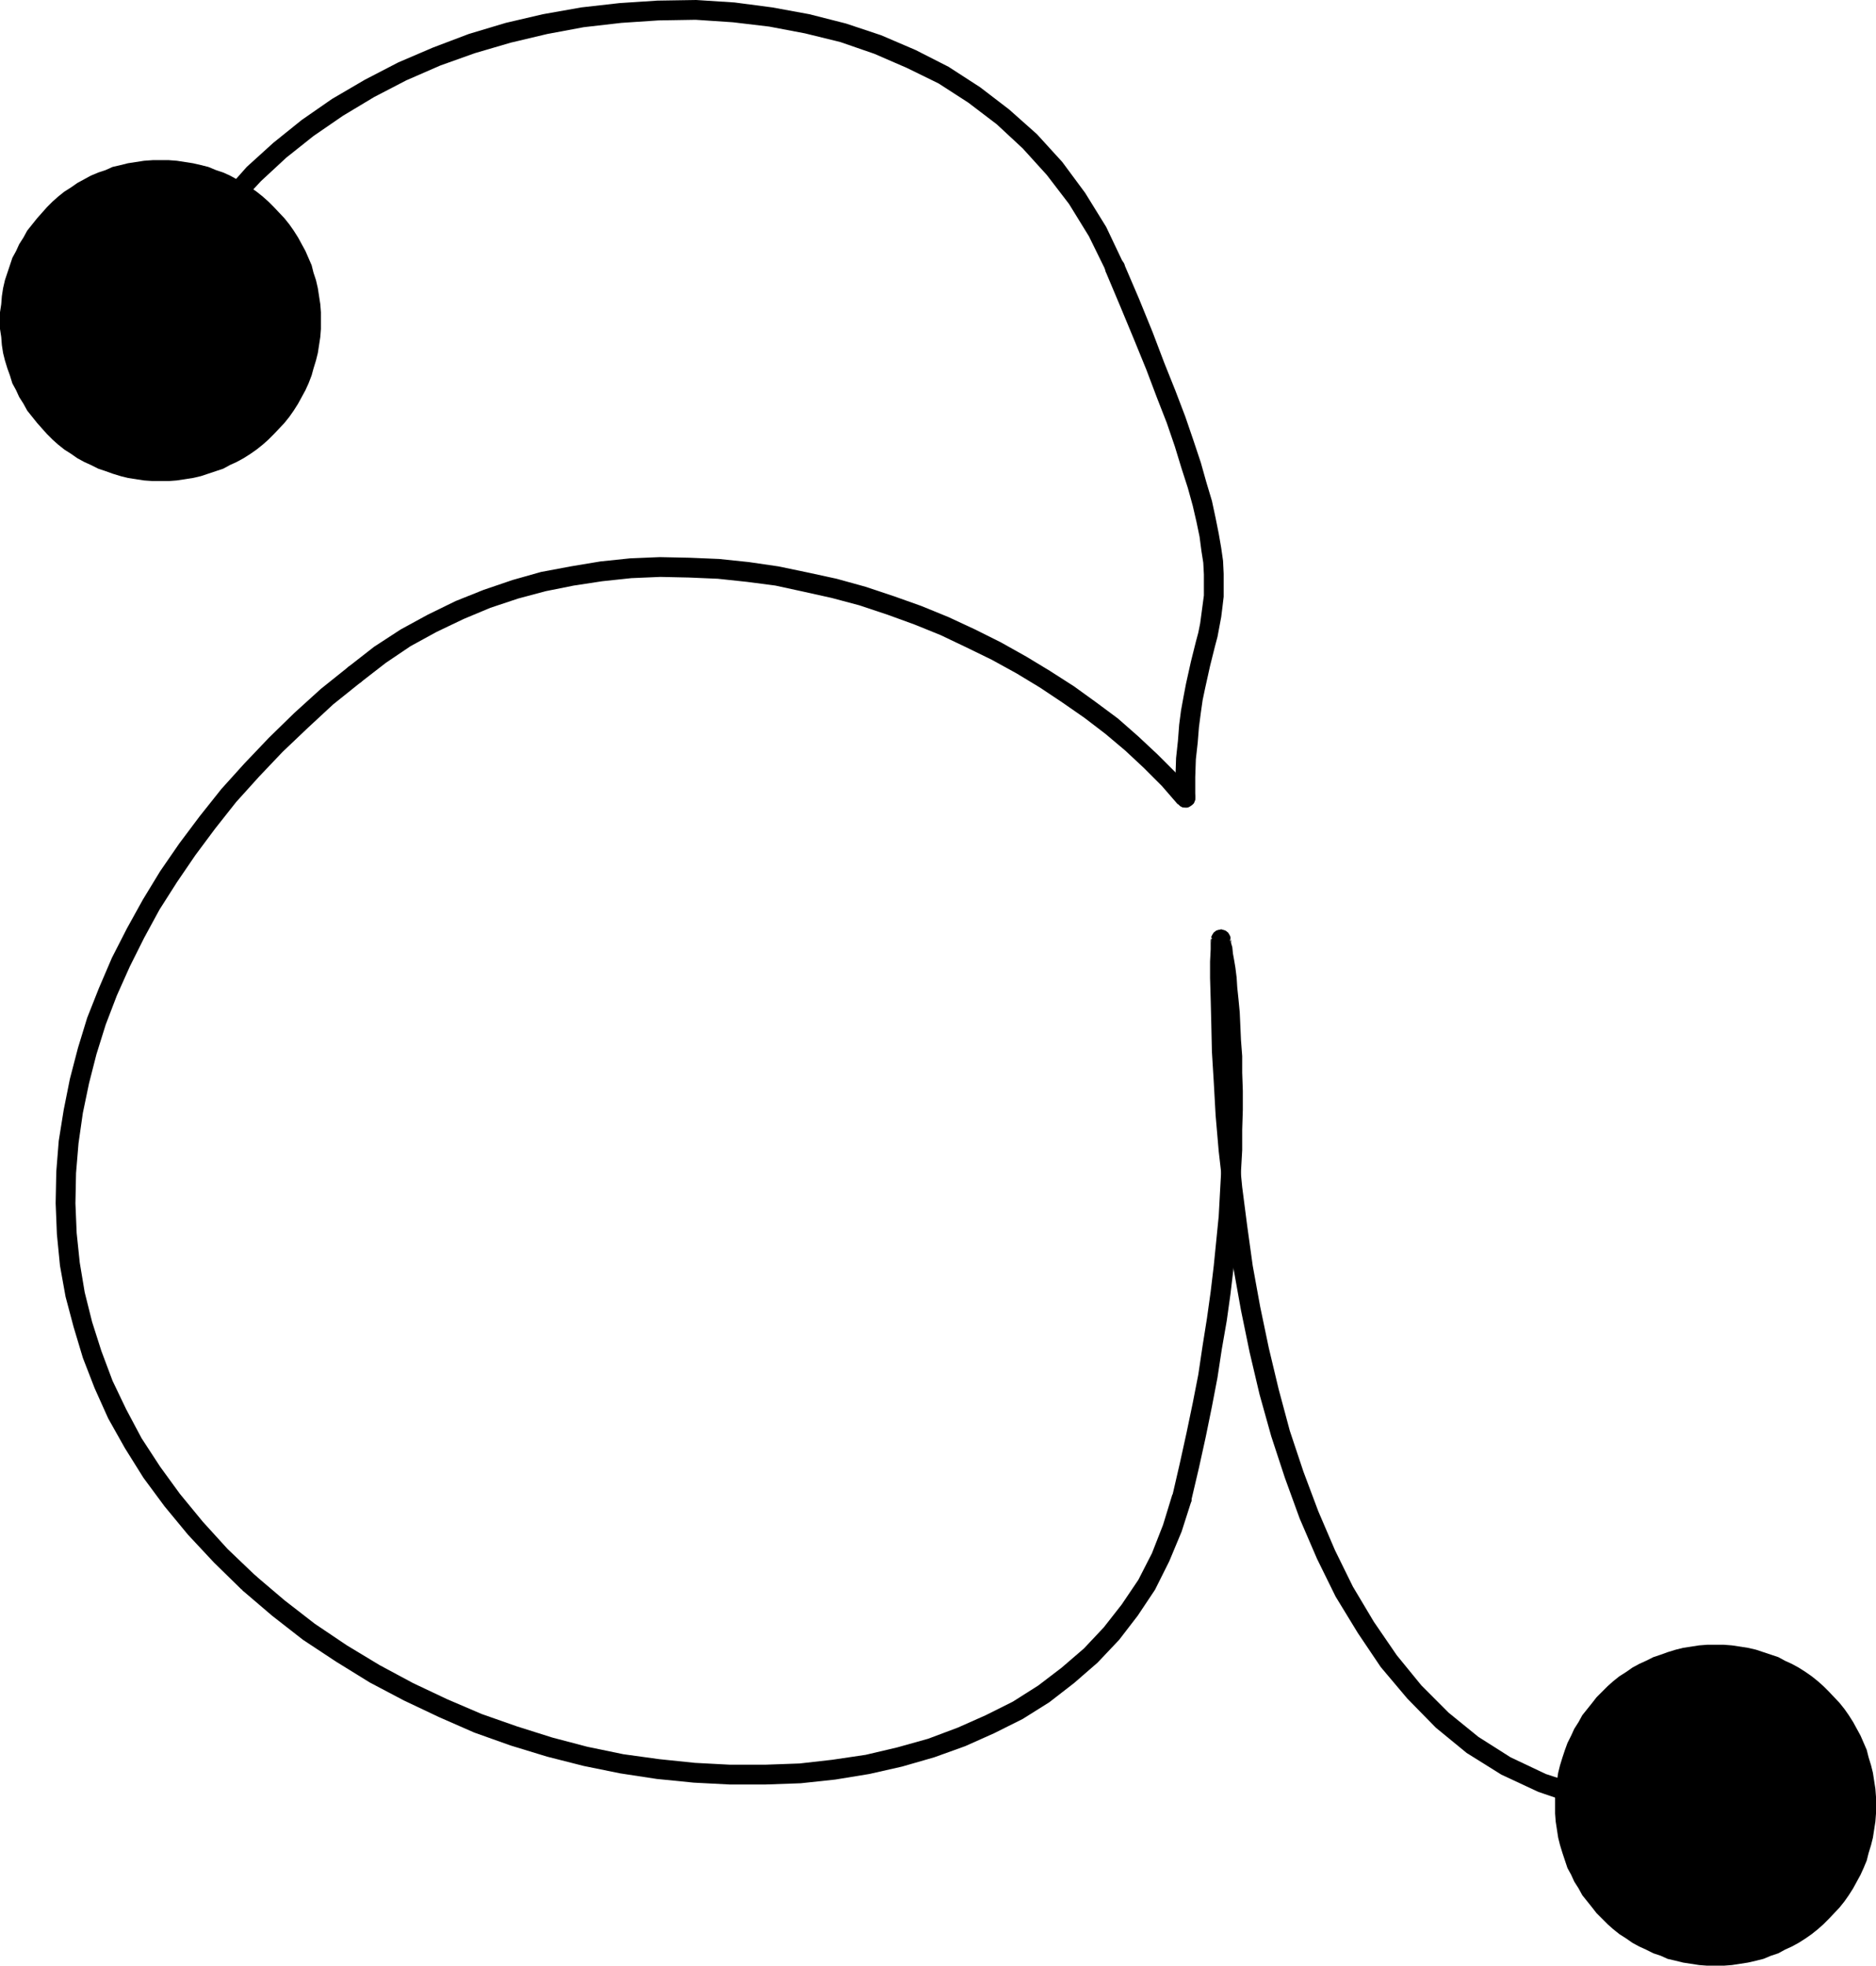 <?xml version="1.0" encoding="UTF-8" standalone="no"?>
<svg
   version="1.0"
   width="129.724mm"
   height="135.928mm"
   id="svg9"
   sodipodi:docname="Dot-to-Dot A2.wmf"
   xmlns:inkscape="http://www.inkscape.org/namespaces/inkscape"
   xmlns:sodipodi="http://sodipodi.sourceforge.net/DTD/sodipodi-0.dtd"
   xmlns="http://www.w3.org/2000/svg"
   xmlns:svg="http://www.w3.org/2000/svg">
  <sodipodi:namedview
     id="namedview9"
     pagecolor="#ffffff"
     bordercolor="#000000"
     borderopacity="0.25"
     inkscape:showpageshadow="2"
     inkscape:pageopacity="0.0"
     inkscape:pagecheckerboard="0"
     inkscape:deskcolor="#d1d1d1"
     inkscape:document-units="mm" />
  <defs
     id="defs1">
    <pattern
       id="WMFhbasepattern"
       patternUnits="userSpaceOnUse"
       width="6"
       height="6"
       x="0"
       y="0" />
  </defs>
  <path
     style="fill:#000000;fill-opacity:1;fill-rule:evenodd;stroke:none"
     d="m 39.592,82.903 -0.162,0.646 v 0.646 l 0.162,0.646 0.485,0.646 0.485,0.485 0.646,0.323 h 0.646 0.646 l 0.646,-0.162 0.485,-0.485 0.485,-0.485 0.323,-0.485 v 0 l 3.232,-8.403 4.04,-7.757 4.848,-7.595 5.494,-6.949 6.141,-6.626 6.626,-6.141 7.11,-5.656 7.757,-5.333 8.08,-4.848 8.403,-4.363 8.888,-3.879 9.05,-3.232 9.373,-2.747 9.534,-2.262 9.534,-1.778 9.858,-1.131 9.696,-0.646 9.696,-0.162 9.696,0.646 9.534,1.131 9.373,1.778 9.211,2.262 8.888,3.07 8.565,3.717 8.242,4.04 7.757,5.01 7.434,5.656 6.787,6.303 6.302,6.949 5.818,7.595 5.171,8.403 4.525,9.211 h -0.162 l 0.485,0.485 0.485,0.646 0.485,0.162 0.646,0.323 h 0.646 l 0.808,-0.323 0.485,-0.323 0.485,-0.485 0.323,-0.485 0.162,-0.646 v -0.808 l -0.162,-0.646 h -0.162 l -4.525,-9.535 -5.494,-8.888 -5.979,-8.08 -6.626,-7.272 -7.272,-6.464 -7.595,-5.818 -8.242,-5.333 -8.565,-4.363 L 230.28,9.211 221.069,6.141 211.534,3.717 201.838,1.939 191.981,0.646 181.961,0 171.781,0.162 161.923,0.808 151.904,1.939 141.885,3.717 l -9.696,2.262 -9.696,2.909 -9.373,3.555 -9.05,3.879 -8.726,4.525 -8.565,5.01 -7.918,5.495 -7.434,5.979 -6.949,6.303 -6.302,7.111 -5.818,7.272 -5.171,7.919 -4.202,8.242 z"
     id="path1" />
  <path
     style="fill:#000000;fill-opacity:1;fill-rule:evenodd;stroke:none"
     d="m 293.788,68.844 -0.323,-0.485 -0.485,-0.485 -0.646,-0.323 -0.646,-0.162 h -0.646 l -0.646,0.162 -0.646,0.323 -0.485,0.485 -0.323,0.646 -0.162,0.646 v 0.646 l 0.162,0.646 v 0 l 3.878,9.211 3.555,8.565 3.232,7.919 2.747,7.272 2.586,6.626 2.101,6.141 1.778,5.818 1.616,5.01 1.293,4.687 0.97,4.202 0.808,3.879 0.485,3.717 0.485,3.07 0.162,3.071 v 2.747 2.747 l -0.323,2.424 -0.323,2.424 -0.323,2.424 -0.485,2.424 -0.646,2.424 -0.646,2.586 -0.646,2.586 -0.646,2.909 -0.646,2.909 -0.646,3.394 -0.646,3.555 -0.485,3.717 -0.323,4.202 -0.485,4.525 -0.162,4.848 v 5.495 l 0.162,0.646 0.323,0.646 0.323,0.485 0.485,0.485 0.646,0.323 h 0.646 0.646 l 0.646,-0.323 0.646,-0.485 0.323,-0.485 0.323,-0.646 v -0.646 -5.333 l 0.162,-4.687 0.485,-4.363 0.323,-4.04 0.485,-3.717 0.485,-3.394 0.646,-3.07 0.646,-2.909 0.646,-2.909 0.646,-2.586 0.646,-2.586 0.646,-2.424 0.485,-2.586 0.485,-2.586 0.323,-2.586 0.323,-2.747 v -2.909 -3.07 l -0.162,-3.394 -0.485,-3.394 -0.646,-3.717 -0.808,-4.04 -0.97,-4.525 -1.454,-4.848 -1.454,-5.171 -1.939,-5.818 -2.101,-6.141 -2.586,-6.787 -2.909,-7.272 -3.07,-8.08 -3.555,-8.727 -3.878,-9.05 z"
     id="path2" />
  <path
     style="fill:#000000;fill-opacity:1;fill-rule:evenodd;stroke:none"
     d="m 307.848,210.087 0.485,0.485 0.646,0.323 0.646,0.162 h 0.646 l 0.646,-0.323 0.485,-0.323 0.646,-0.485 0.162,-0.646 0.162,-0.646 v -0.646 l -0.162,-0.646 -0.485,-0.485 v -0.162 l -4.525,-4.848 -4.686,-4.687 -5.01,-4.687 -5.333,-4.687 -5.656,-4.202 -5.818,-4.202 -6.302,-4.04 -6.141,-3.717 -6.626,-3.717 -6.787,-3.394 -6.949,-3.232 -7.11,-2.909 -7.272,-2.586 -7.272,-2.424 -7.595,-2.101 -7.434,-1.616 -7.757,-1.616 -7.757,-1.131 -7.757,-0.808 -7.757,-0.323 -7.757,-0.162 -7.757,0.323 -7.757,0.808 -7.757,1.293 -7.757,1.454 -7.434,2.101 -7.595,2.586 -7.272,2.909 -7.272,3.555 -7.11,3.879 -6.949,4.525 -6.626,5.171 -0.485,0.485 -0.323,0.646 -0.162,0.485 v 0.646 l 0.323,0.808 0.323,0.485 0.485,0.485 0.646,0.323 0.485,0.162 h 0.808 l 0.646,-0.162 0.485,-0.323 6.464,-5.01 6.464,-4.363 6.787,-3.717 7.11,-3.394 6.949,-2.909 7.272,-2.424 7.272,-1.939 7.272,-1.454 7.434,-1.131 7.595,-0.808 7.595,-0.323 7.434,0.162 7.595,0.323 7.595,0.808 7.434,0.97 7.434,1.616 7.272,1.616 7.272,1.939 7.272,2.424 7.11,2.586 6.787,2.747 6.787,3.232 6.626,3.232 6.464,3.555 6.141,3.717 5.818,3.879 5.818,4.04 5.494,4.202 5.171,4.363 4.848,4.525 4.686,4.687 4.202,4.848 z"
     id="path3" />
  <path
     style="fill:#000000;fill-opacity:1;fill-rule:evenodd;stroke:none"
     d="m 94.374,178.25 0.485,-0.485 0.323,-0.646 0.162,-0.646 v -0.646 l -0.162,-0.646 -0.323,-0.646 -0.485,-0.485 -0.646,-0.323 -0.646,-0.162 h -0.646 l -0.646,0.323 -0.646,0.323 -7.272,5.818 -6.949,6.303 -6.626,6.464 -6.464,6.787 -5.979,6.626 -5.656,7.111 -5.333,7.111 -5.01,7.272 -4.525,7.434 -4.202,7.595 -3.878,7.595 -3.394,7.919 -3.07,7.757 -2.424,7.919 -2.101,8.08 -1.616,8.08 -1.293,8.08 -0.646,8.08 -0.162,8.242 0.323,8.08 0.808,8.242 1.454,8.08 2.101,7.919 2.424,8.08 3.07,7.919 3.555,7.919 4.363,7.757 4.848,7.757 5.494,7.434 6.141,7.434 6.787,7.272 7.272,7.111 h 0.162 l 0.485,0.485 0.646,0.162 0.646,0.162 0.646,-0.162 0.646,-0.323 0.485,-0.485 0.323,-0.485 0.323,-0.646 v -0.646 -0.646 l -0.323,-0.646 -0.485,-0.485 v 0 l -7.272,-6.949 -6.464,-7.111 -5.979,-7.272 -5.171,-7.111 -4.848,-7.434 -4.04,-7.595 -3.555,-7.434 -2.909,-7.757 -2.424,-7.595 -1.939,-7.757 -1.293,-7.757 -0.808,-7.757 -0.323,-7.757 0.162,-7.919 0.646,-7.757 1.131,-7.919 1.616,-7.757 1.939,-7.595 2.424,-7.757 2.909,-7.595 3.394,-7.595 3.717,-7.434 4.04,-7.434 4.525,-7.111 4.848,-7.111 5.171,-6.949 5.494,-6.949 5.979,-6.626 6.141,-6.464 6.626,-6.303 6.626,-6.141 z"
     id="path4" />
  <path
     style="fill:#000000;fill-opacity:1;fill-rule:evenodd;stroke:none"
     d="m 66.741,411.77 -0.485,-0.323 -0.646,-0.323 h -0.646 -0.808 l -0.485,0.323 -0.485,0.485 -0.485,0.485 -0.162,0.646 -0.162,0.646 0.162,0.808 0.323,0.485 0.485,0.485 v 0.162 l 7.757,6.626 8.08,6.303 8.565,5.656 8.888,5.495 8.888,4.687 9.211,4.363 9.211,4.04 9.534,3.394 9.534,2.909 9.534,2.424 9.534,1.939 9.534,1.454 9.696,0.97 9.373,0.485 h 9.373 l 9.211,-0.323 9.05,-0.97 8.888,-1.454 8.565,-1.939 8.403,-2.424 8.08,-2.909 7.595,-3.394 7.434,-3.717 6.949,-4.363 6.464,-5.01 6.141,-5.333 5.656,-5.979 4.848,-6.303 4.525,-6.787 3.717,-7.434 3.232,-7.757 2.586,-8.08 v -0.162 -0.646 -0.808 l -0.323,-0.485 -0.323,-0.485 -0.646,-0.485 -0.646,-0.323 h -0.646 l -0.646,0.162 -0.646,0.162 -0.485,0.485 -0.323,0.485 -0.323,0.646 v -0.162 l -2.424,7.919 -2.909,7.434 -3.555,6.949 -4.363,6.464 -4.686,5.979 -5.171,5.495 -5.818,5.01 -6.141,4.687 -6.626,4.202 -7.11,3.555 -7.272,3.232 -7.757,2.909 -8.08,2.262 -8.242,1.939 -8.726,1.293 -8.565,0.97 -9.05,0.323 h -9.05 l -9.211,-0.485 -9.373,-0.97 -9.373,-1.293 -9.373,-1.939 -9.211,-2.424 -9.211,-2.909 -9.211,-3.232 -9.05,-3.879 -8.888,-4.202 -8.726,-4.687 -8.565,-5.171 -8.403,-5.656 -7.918,-6.141 z"
     id="path5" />
  <path
     style="fill:#000000;fill-opacity:1;fill-rule:evenodd;stroke:none"
     d="m 306.393,390.761 v 0.646 0.808 l 0.323,0.485 0.485,0.485 0.485,0.485 0.646,0.323 h 0.646 l 0.646,-0.162 0.646,-0.162 0.485,-0.485 0.485,-0.485 0.162,-0.646 v -0.162 l 1.939,-8.242 1.778,-8.08 1.616,-7.919 1.454,-7.595 1.131,-7.434 1.293,-7.434 0.97,-6.949 0.808,-6.787 0.646,-6.626 0.646,-6.464 0.323,-6.141 0.323,-5.979 0.323,-5.656 v -5.333 l 0.162,-5.171 v -5.01 l -0.162,-4.687 v -4.363 l -0.323,-4.202 -0.162,-3.717 -0.162,-3.555 -0.323,-3.394 -0.323,-3.071 -0.162,-2.586 -0.323,-2.586 -0.323,-1.939 -0.323,-1.778 -0.162,-1.616 -0.323,-1.131 v -0.646 l -0.162,-0.323 v 0 l -2.424,2.586 h 0.646 l 0.485,-0.323 0.646,-0.485 0.323,-0.485 0.323,-0.646 v -0.646 -0.646 l -0.323,-0.646 -0.323,-0.485 -0.646,-0.485 -0.485,-0.162 -0.646,-0.162 -2.586,2.586 v 0.162 0.808 l 0.162,0.97 0.323,1.131 v 1.293 l 0.323,1.778 0.323,2.101 0.323,2.424 0.323,2.586 0.162,2.909 0.323,3.232 0.323,3.555 0.162,3.717 0.162,4.04 0.162,4.363 v 4.687 4.687 5.171 l -0.162,5.333 -0.323,5.656 -0.323,5.818 -0.323,5.979 -0.646,6.464 -0.646,6.464 -0.808,6.787 -0.97,6.949 -1.131,7.111 -1.131,7.595 -1.454,7.434 -1.616,7.757 -1.778,8.08 -1.939,8.403 z"
     id="path6" />
  <path
     style="fill:#000000;fill-opacity:1;fill-rule:evenodd;stroke:none"
     d="m 319.16,242.892 -0.808,0.162 -0.485,0.162 -0.646,0.485 -0.323,0.485 -0.323,0.646 v 0.646 0.646 l 0.323,0.646 0.323,0.485 0.646,0.485 0.485,0.323 h 0.808 l -2.586,-3.07 -0.162,0.808 v 2.262 l -0.162,3.232 v 4.363 l 0.162,5.495 0.162,6.464 0.162,7.272 0.485,7.919 0.485,8.727 0.808,9.373 1.131,9.858 1.131,10.181 1.616,10.666 1.939,10.828 2.262,10.989 2.586,10.989 3.07,10.989 3.555,10.828 3.878,10.666 4.525,10.504 4.848,9.858 5.818,9.535 5.979,8.888 6.949,8.242 7.434,7.595 8.08,6.626 9.05,5.656 9.696,4.525 10.504,3.555 11.15,2.101 11.958,0.97 12.928,-0.646 v 0 l 0.646,-0.162 0.646,-0.323 0.485,-0.323 0.323,-0.646 0.162,-0.646 0.162,-0.646 -0.162,-0.646 -0.323,-0.646 -0.485,-0.485 -0.646,-0.323 -0.646,-0.162 h -0.646 0.162 l -12.443,0.485 -11.474,-0.97 -10.504,-1.939 -9.858,-3.232 -9.211,-4.363 -8.403,-5.333 -7.757,-6.303 -7.11,-7.111 -6.464,-7.919 -5.979,-8.727 -5.494,-9.211 -4.686,-9.535 -4.363,-10.181 -3.878,-10.343 -3.555,-10.666 -2.909,-10.828 -2.586,-10.828 -2.262,-10.828 -1.939,-10.666 -1.454,-10.504 -1.293,-10.02 -0.97,-9.858 -0.808,-9.211 -0.485,-8.565 -0.485,-8.08 -0.323,-7.111 v -6.464 l -0.162,-5.333 v -4.363 l 0.162,-3.232 v -1.778 -0.323 z"
     id="path7" />
  <path
     style="fill:#000000;fill-opacity:1;fill-rule:evenodd;stroke:none"
     d="m 42.016,125.729 h 2.101 l 2.101,-0.162 2.101,-0.323 2.101,-0.323 2.101,-0.485 1.939,-0.646 1.939,-0.646 1.939,-0.646 1.778,-0.97 1.778,-0.808 1.778,-0.97 1.778,-1.131 1.616,-1.131 1.616,-1.293 1.454,-1.293 1.454,-1.454 2.747,-2.909 1.293,-1.616 1.131,-1.616 1.131,-1.778 1.939,-3.555 0.808,-1.778 0.808,-2.101 0.485,-1.778 0.646,-2.101 0.485,-1.939 0.323,-2.101 0.323,-2.101 0.162,-2.101 v -2.262 -2.101 l -0.162,-2.101 -0.323,-2.101 -0.323,-2.101 -0.485,-2.101 -0.646,-1.939 -0.485,-1.939 -1.616,-3.717 -1.939,-3.555 -1.131,-1.778 -1.131,-1.616 -1.293,-1.616 -2.747,-2.909 -1.454,-1.454 -1.454,-1.293 -1.616,-1.293 -1.616,-1.131 -1.778,-1.131 -1.778,-0.97 -1.778,-0.97 -1.778,-0.808 -1.939,-0.646 -1.939,-0.808 -1.939,-0.485 -2.101,-0.485 -2.101,-0.323 -2.101,-0.323 -2.101,-0.162 h -2.101 -2.101 l -2.262,0.162 -2.101,0.323 -2.101,0.323 -1.939,0.485 -2.101,0.485 -1.778,0.808 -1.939,0.646 -1.939,0.808 -1.778,0.97 -1.778,0.97 -1.616,1.131 -1.778,1.131 -1.616,1.293 -1.454,1.293 -1.454,1.454 L 10.989,55.592 9.696,57.047 8.403,58.663 7.11,60.279 6.141,62.056 5.01,63.834 4.202,65.612 3.232,67.389 2.586,69.329 1.939,71.268 1.293,73.207 0.808,75.308 0.485,77.409 0.323,79.51 0,81.611 v 2.101 2.262 l 0.323,2.101 0.162,2.101 0.323,2.101 0.485,1.939 0.646,2.101 0.646,1.778 0.646,2.101 0.97,1.778 0.808,1.778 1.131,1.778 0.97,1.778 1.293,1.616 1.293,1.616 1.293,1.454 1.293,1.454 1.454,1.454 1.454,1.293 1.616,1.293 1.778,1.131 1.616,1.131 1.778,0.97 1.778,0.808 1.939,0.97 1.939,0.646 1.778,0.646 2.101,0.646 1.939,0.485 2.101,0.323 2.101,0.323 2.262,0.162 z"
     id="path8" />
  <path
     style="fill:#000000;fill-opacity:1;fill-rule:evenodd;stroke:none"
     d="m 448.439,513.743 h 2.101 l 2.101,-0.162 2.101,-0.323 2.101,-0.323 2.101,-0.485 1.939,-0.485 1.939,-0.808 1.939,-0.646 1.778,-0.97 1.778,-0.808 1.778,-0.97 1.778,-1.131 1.616,-1.131 1.616,-1.293 1.454,-1.293 1.454,-1.454 2.747,-2.909 1.293,-1.616 1.131,-1.616 1.131,-1.778 1.939,-3.555 0.808,-1.778 0.808,-1.939 0.485,-1.939 0.646,-2.101 0.485,-1.939 0.323,-2.101 0.323,-2.101 0.162,-2.101 v -2.101 -2.262 l -0.162,-2.101 -0.323,-2.101 -0.323,-2.101 -0.485,-1.939 -0.646,-2.101 -0.485,-1.939 -1.616,-3.717 -1.939,-3.555 -1.131,-1.778 -1.131,-1.616 -1.293,-1.616 -2.747,-2.909 -1.454,-1.454 -1.454,-1.293 -1.616,-1.293 -1.616,-1.131 -1.778,-1.131 -1.778,-0.97 -1.778,-0.808 -1.778,-0.97 -1.939,-0.646 -1.939,-0.646 -1.939,-0.646 -2.101,-0.485 -2.101,-0.323 -2.101,-0.323 -2.101,-0.162 h -2.101 -2.262 l -2.101,0.162 -2.101,0.323 -2.101,0.323 -1.939,0.485 -2.101,0.646 -1.778,0.646 -1.939,0.646 -1.939,0.97 -1.778,0.808 -1.778,0.97 -1.616,1.131 -1.778,1.131 -1.616,1.293 -1.454,1.293 -1.454,1.454 -1.454,1.454 -1.131,1.454 -1.293,1.616 -1.293,1.616 -0.97,1.778 -1.131,1.778 -0.808,1.778 -0.97,1.939 -0.646,1.778 -0.646,1.939 -0.646,2.101 -0.485,1.939 -0.323,2.101 -0.323,2.101 -0.162,2.101 v 2.262 2.101 l 0.162,2.101 0.323,2.101 0.323,2.101 0.485,1.939 0.646,2.101 0.646,1.939 0.646,1.939 0.97,1.778 0.808,1.778 1.131,1.778 0.97,1.778 1.293,1.616 1.293,1.616 1.131,1.454 1.454,1.454 1.454,1.454 1.454,1.293 1.616,1.293 1.778,1.131 1.616,1.131 1.778,0.97 1.778,0.808 1.939,0.97 1.939,0.646 1.778,0.808 2.101,0.485 1.939,0.485 2.101,0.323 2.101,0.323 2.101,0.162 z"
     id="path9" />
</svg>
